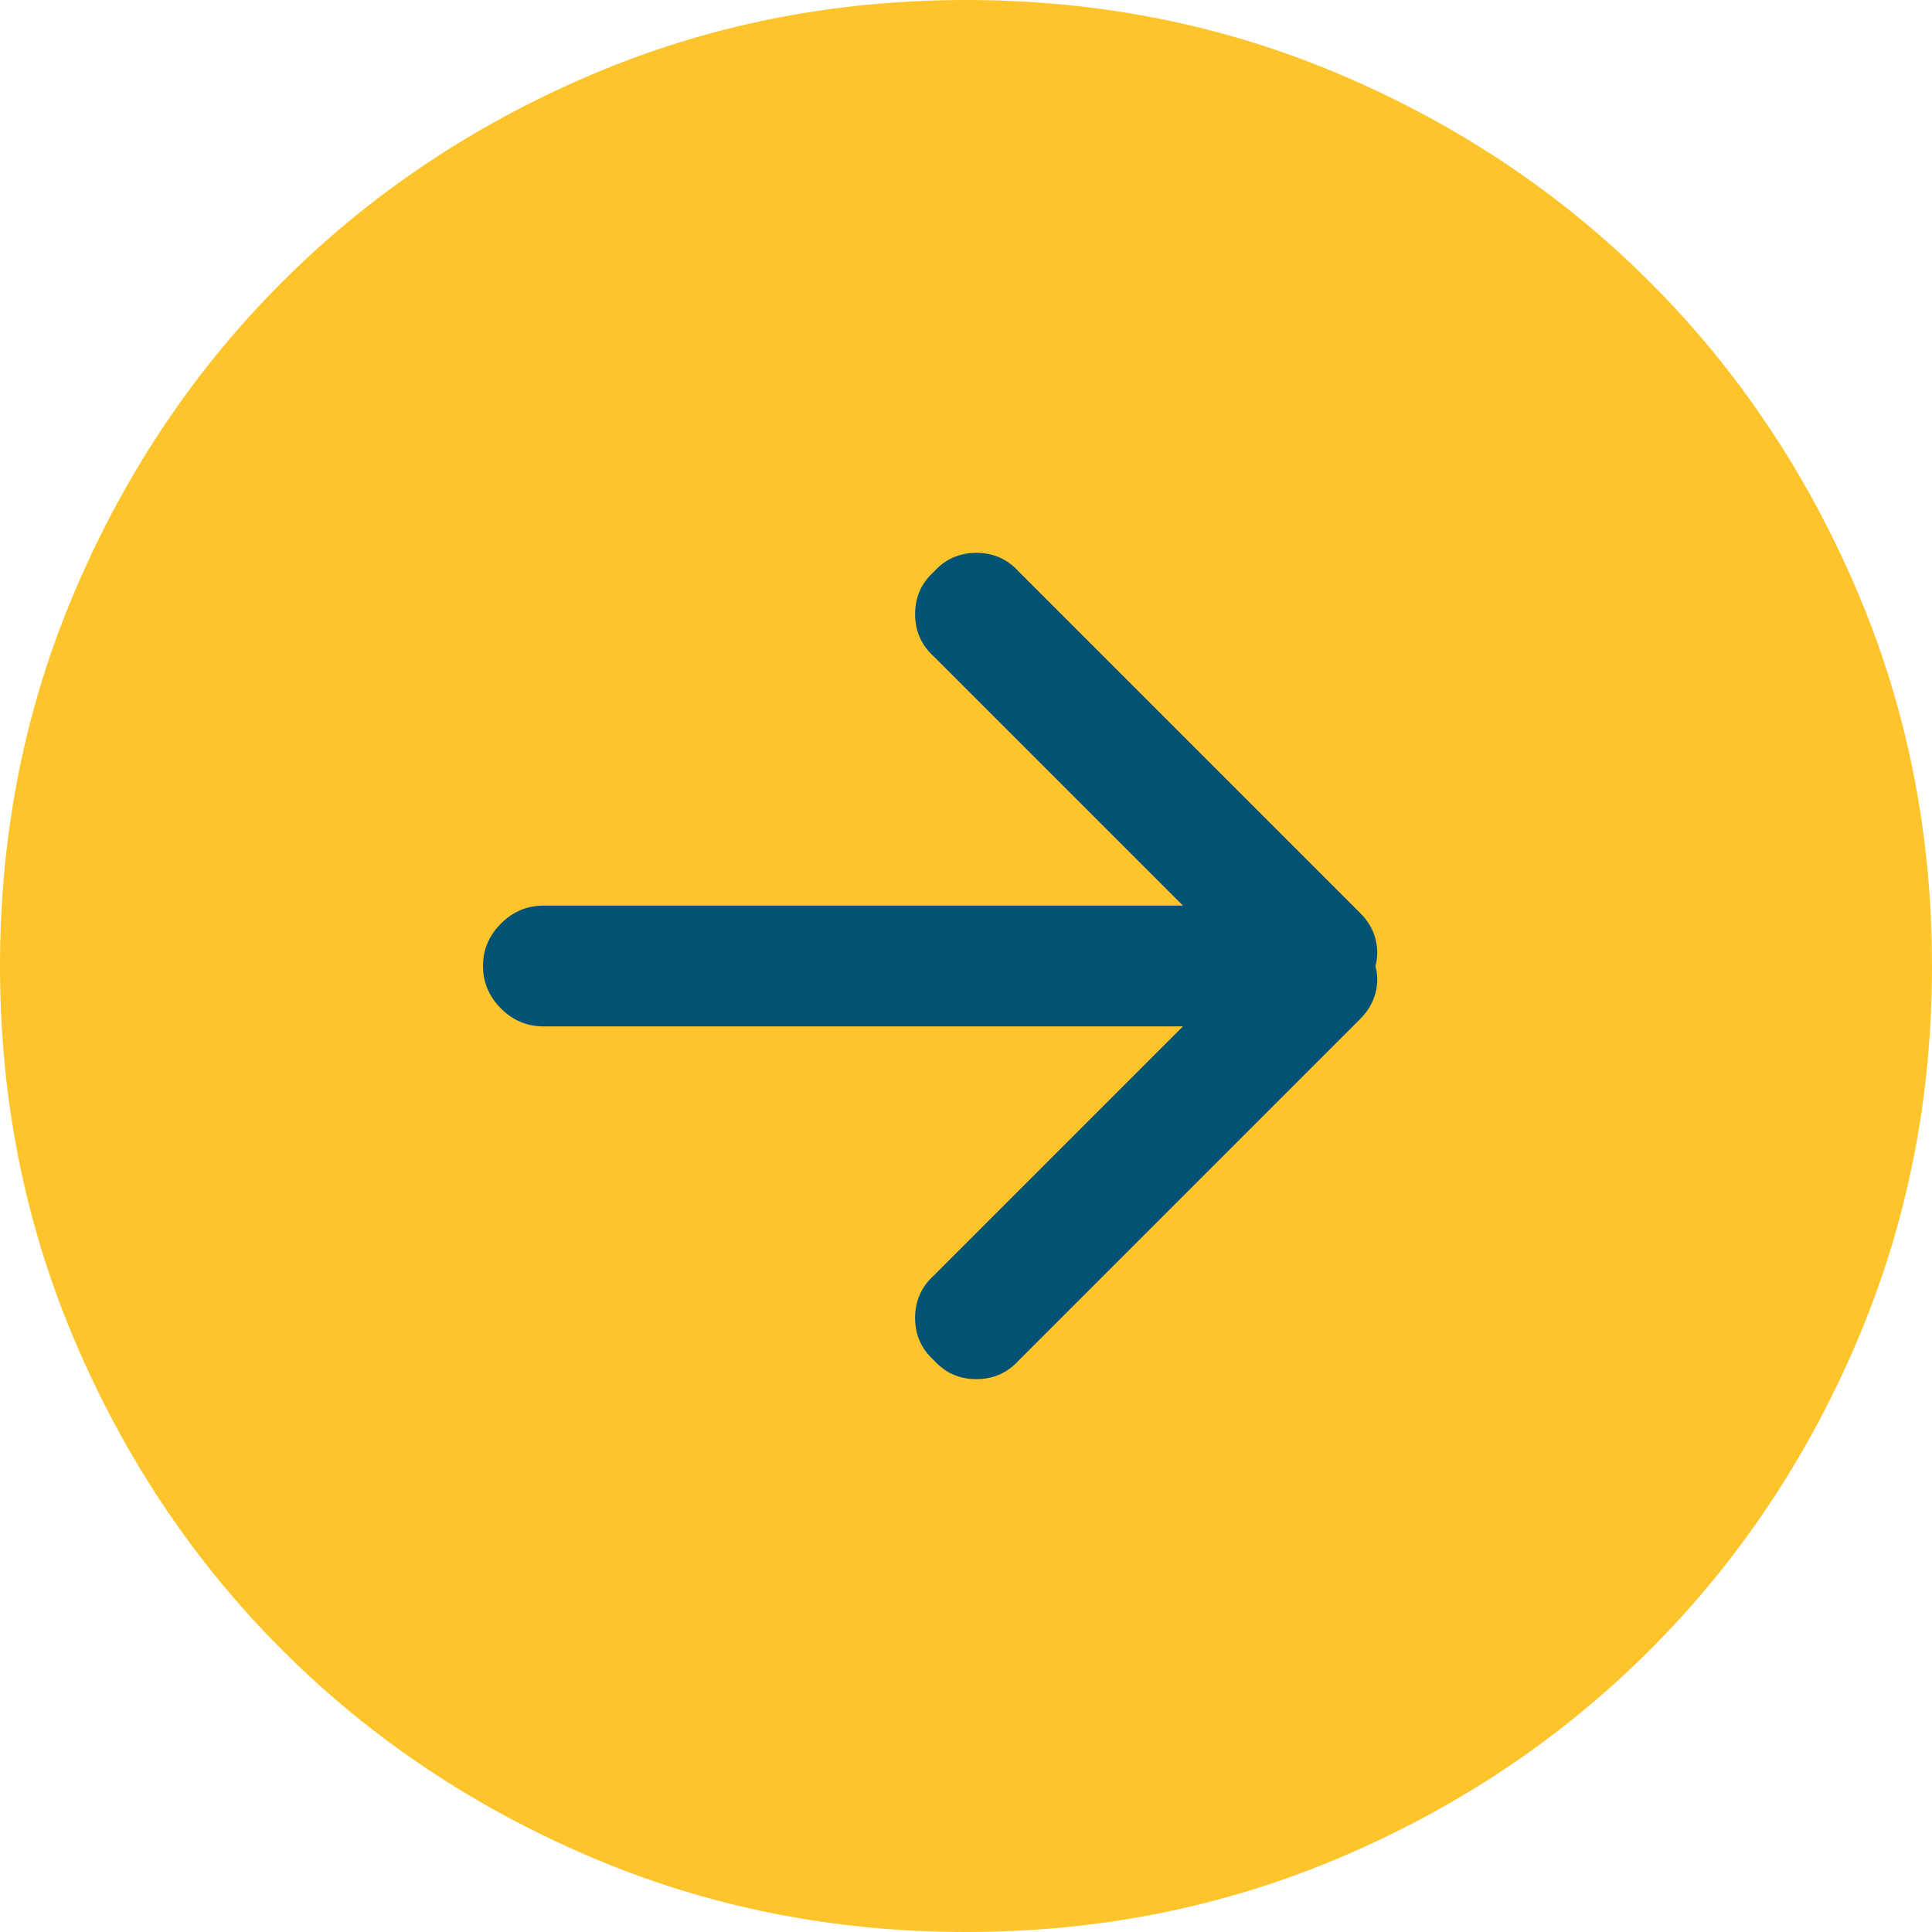 <?xml version="1.0" encoding="UTF-8"?>
<svg width="20px" height="20px" viewBox="0 0 20 20" version="1.1" xmlns="http://www.w3.org/2000/svg" xmlns:xlink="http://www.w3.org/1999/xlink">
    <!-- Generator: Sketch 42 (36781) - http://www.bohemiancoding.com/sketch -->
    <title>arrow</title>
    <desc>Created with Sketch.</desc>
    <defs></defs>
    <g id="Welcome" stroke="none" stroke-width="1" fill="none" fill-rule="evenodd">
        <g id="Desktop-HD" transform="translate(-1068, -2515)">
            <g id="All-in-service" transform="translate(278, 1975)">
                <g id="arrow" transform="translate(790, 540)">
                    <path d="M10,0 C8.62,0 7.321,0.26 6.104,0.781 C4.886,1.302 3.825,2.015 2.92,2.92 C2.015,3.825 1.302,4.886 0.781,6.104 C0.26,7.321 0,8.62 0,10 C0,11.38 0.26,12.679 0.781,13.896 C1.302,15.114 2.015,16.175 2.92,17.08 C3.825,17.985 4.886,18.698 6.104,19.219 C7.321,19.74 8.62,20 10,20 C11.38,20 12.679,19.74 13.896,19.219 C15.114,18.698 16.175,17.985 17.08,17.08 C17.985,16.175 18.698,15.114 19.219,13.896 C19.74,12.679 20,11.38 20,10 C20,8.62 19.74,7.321 19.219,6.104 C18.698,4.886 17.985,3.825 17.08,2.92 C16.175,2.015 15.114,1.302 13.896,0.781 C12.679,0.26 11.38,0 10,0" id="Fill-1" fill="#FEC42C"></path>
                    <path d="M14.082,10.547 L10.547,14.082 C10.43,14.212 10.283,14.277 10.107,14.277 C9.932,14.277 9.785,14.212 9.668,14.082 C9.538,13.965 9.473,13.818 9.473,13.643 C9.473,13.467 9.538,13.32 9.668,13.203 L12.246,10.625 L5.625,10.625 C5.456,10.625 5.309,10.563 5.186,10.44 C5.062,10.316 5,10.169 5,10 C5,9.831 5.062,9.684 5.186,9.561 C5.309,9.437 5.456,9.375 5.625,9.375 L12.246,9.375 L9.668,6.797 C9.538,6.68 9.473,6.533 9.473,6.358 C9.473,6.182 9.538,6.035 9.668,5.918 C9.785,5.788 9.932,5.723 10.107,5.723 C10.283,5.723 10.43,5.788 10.547,5.918 L14.082,9.453 C14.16,9.531 14.212,9.619 14.238,9.717 C14.264,9.815 14.264,9.909 14.238,10 C14.264,10.091 14.264,10.186 14.238,10.283 C14.212,10.381 14.16,10.469 14.082,10.547" id="Fill-3" fill="#055374"></path>
                </g>
            </g>
        </g>
    </g>
</svg>